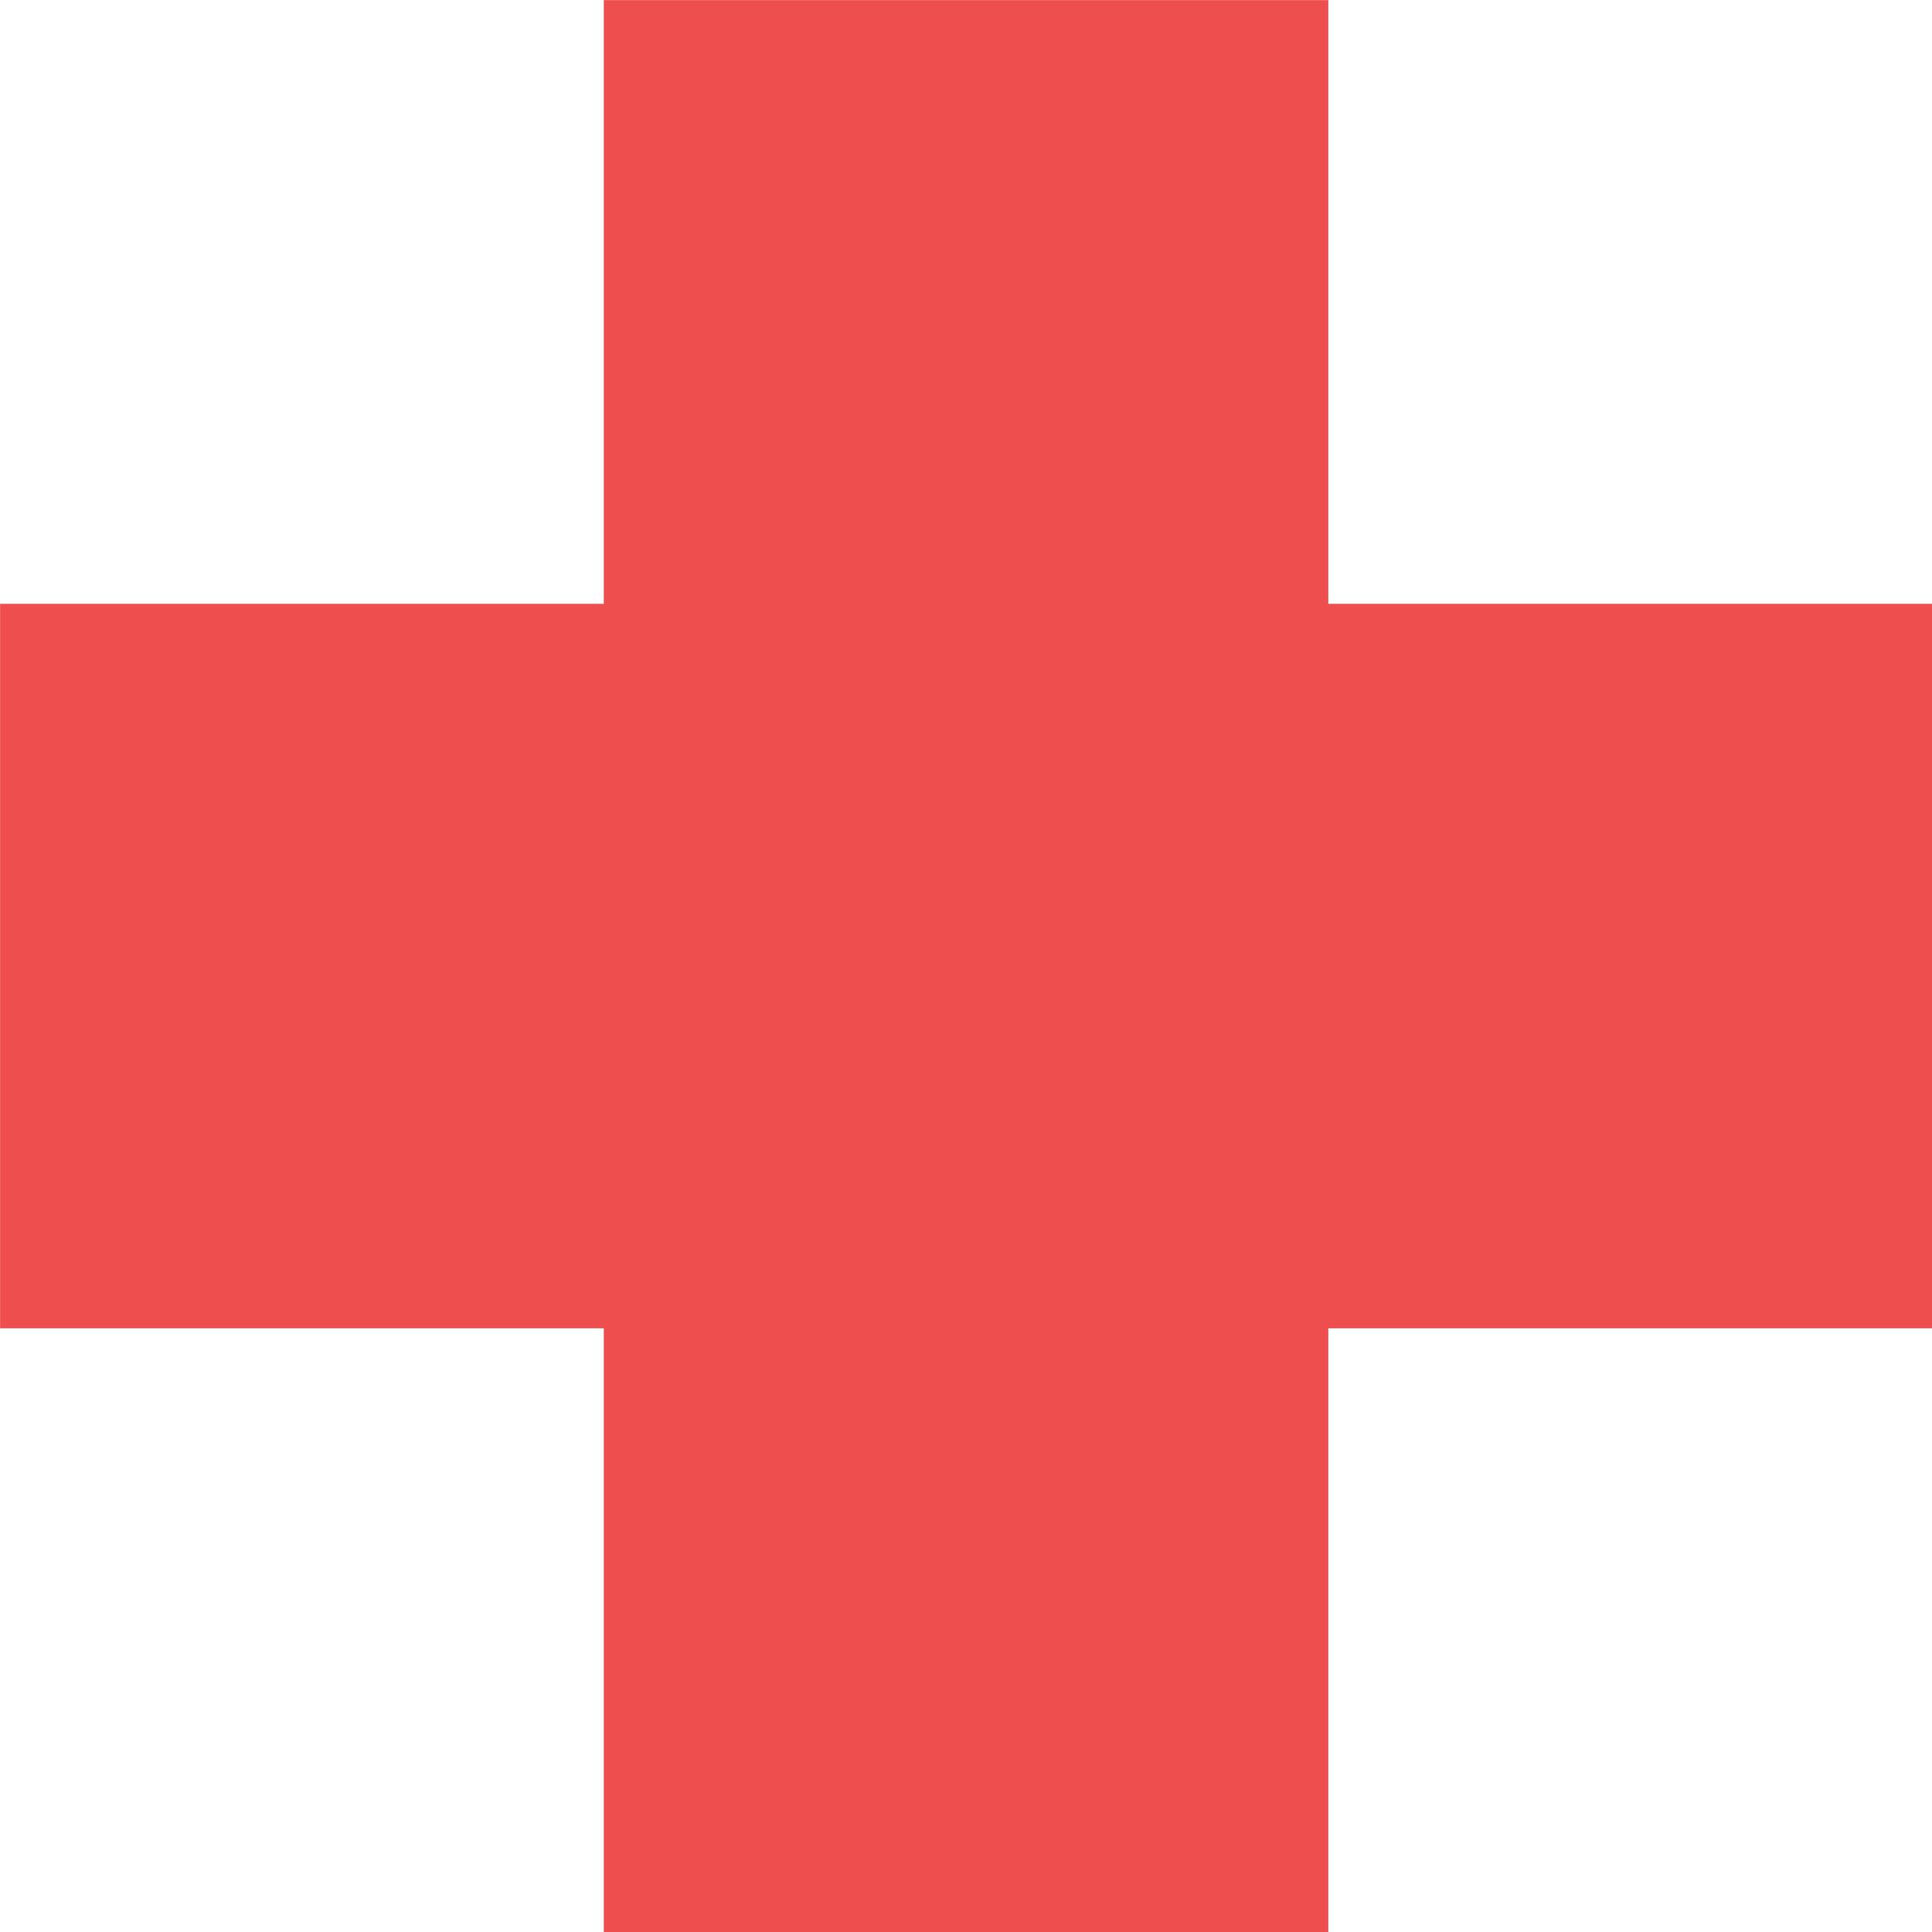<svg xmlns="http://www.w3.org/2000/svg" width="22.056" height="22.056" viewBox="0 0 22.056 22.056">
  <path id="home_health_24dp_E3E3E3_FILL0_wght400_GRAD0_opsz24" d="M202.17-765.028h8.271v-6.892h6.892v-8.271h-6.892v-6.892H202.17v6.892h-6.892v8.271h6.892ZM206.305-778.124Z" transform="translate(-195.277 787.084)" fill="#ef4e4e"/>
</svg>
